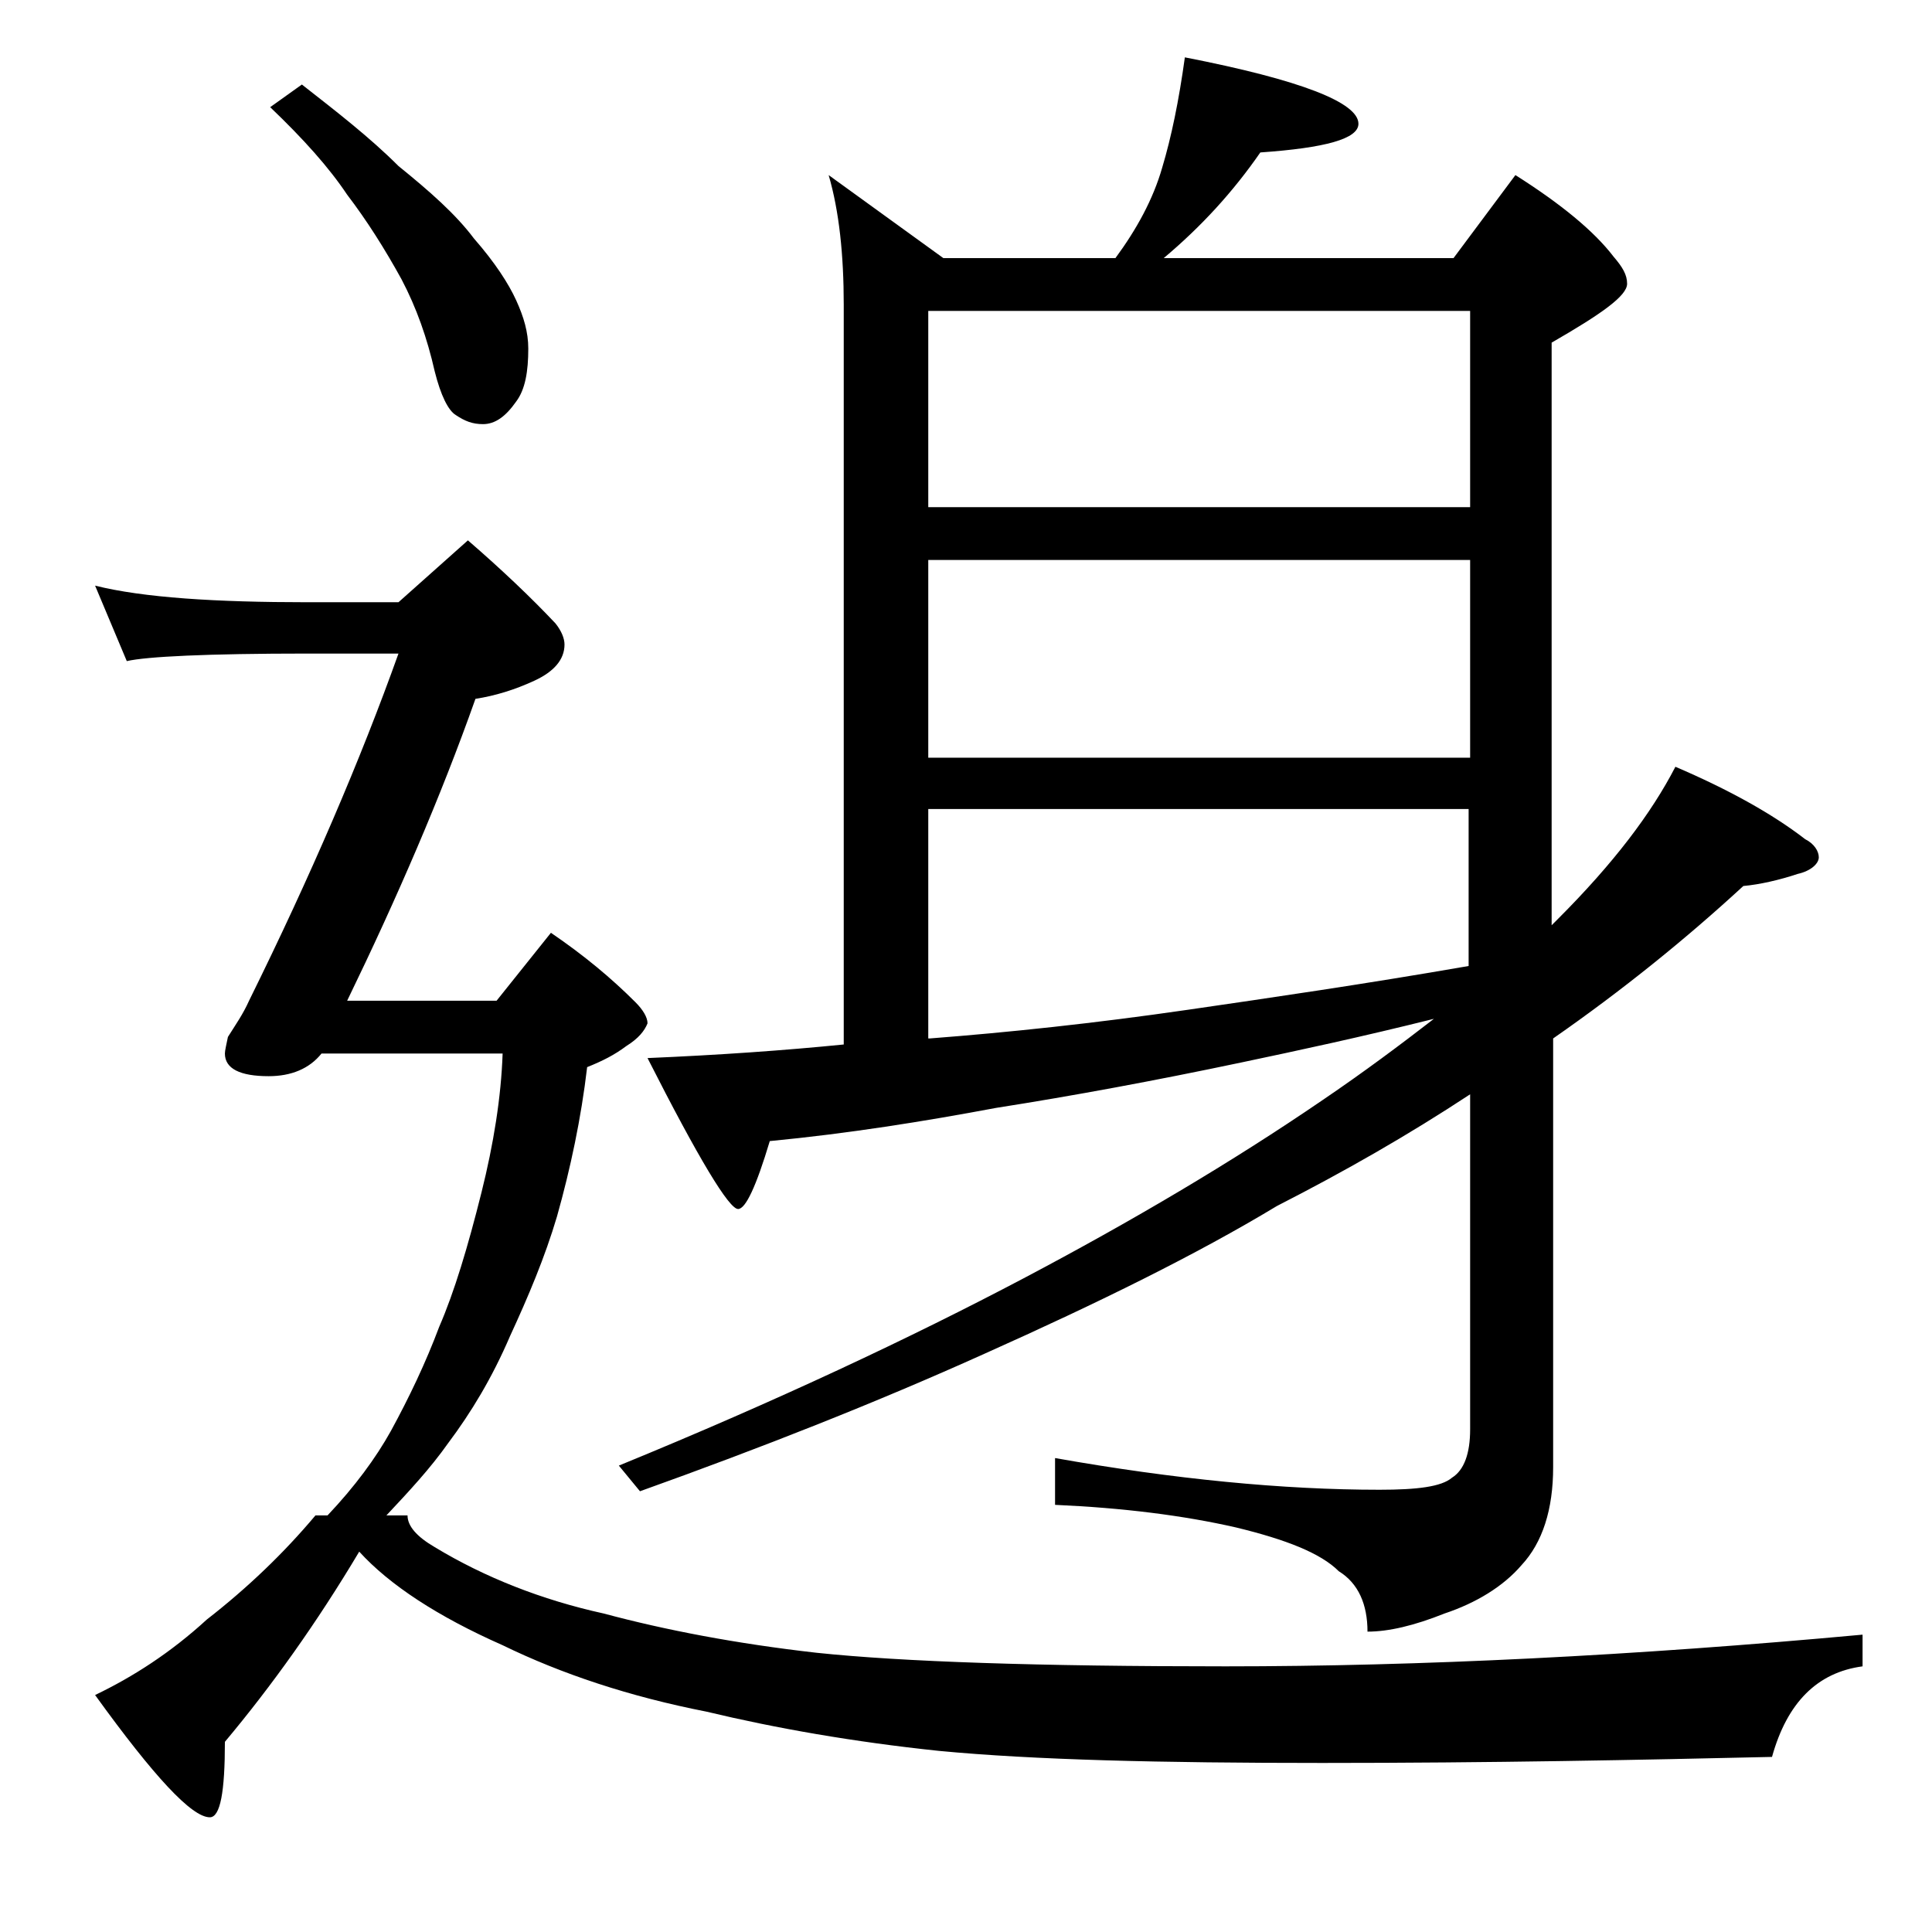 <?xml version="1.0" encoding="utf-8"?>
<!-- Generator: Adobe Illustrator 18.0.0, SVG Export Plug-In . SVG Version: 6.00 Build 0)  -->
<!DOCTYPE svg PUBLIC "-//W3C//DTD SVG 1.1//EN" "http://www.w3.org/Graphics/SVG/1.1/DTD/svg11.dtd">
<svg version="1.1" id="Layer_1" xmlns="http://www.w3.org/2000/svg" xmlns:xlink="http://www.w3.org/1999/xlink" x="0px" y="0px"
	 viewBox="0 0 128 128" enable-background="new 0 0 128 128" xml:space="preserve">
<path d="M31,35.8c2.2,1.9,4.2,3.8,5.8,5.5c0.4,0.5,0.6,1,0.6,1.4c0,1-0.7,1.8-2,2.4c-1.3,0.6-2.6,1-3.9,1.2
	c-2.3,6.5-5.2,13.2-8.5,20h9.9l3.6-4.5c2.2,1.5,4,3,5.6,4.6c0.5,0.5,0.8,1,0.8,1.4c-0.2,0.5-0.6,1-1.4,1.5c-0.8,0.6-1.6,1-2.6,1.4
	c-0.4,3.4-1.1,6.7-2,9.9c-0.8,2.7-1.9,5.3-3.1,7.9c-1.2,2.8-2.6,5.1-4.1,7.1c-1.2,1.7-2.6,3.2-4.1,4.8h1.4c0,0.7,0.6,1.4,1.8,2.1
	c3.3,2,7.1,3.5,11.2,4.4c4.1,1.1,8.8,2,14.1,2.6c5.7,0.6,14.7,0.9,27.1,0.9c12.9,0,27-0.7,42.2-2.1v2.1c-3,0.4-5,2.4-6,6
	c-8.7,0.2-18.6,0.4-29.8,0.4c-10.7,0-19.1-0.2-25.4-0.8c-5.7-0.6-10.8-1.5-15.4-2.6c-5.1-1-9.6-2.5-13.5-4.4c-4.3-1.9-7.5-4-9.5-6.2
	c-2.8,4.7-5.8,8.9-8.9,12.6c0,3.3-0.3,5-1,5c-1.2,0-3.7-2.7-7.6-8.1c2.5-1.2,5-2.8,7.4-5c2.7-2.1,5.1-4.4,7.2-6.9h0.8
	c1.8-1.9,3.2-3.8,4.2-5.6c1.2-2.2,2.3-4.5,3.2-6.9c1-2.3,1.9-5.3,2.8-8.9c0.8-3.2,1.3-6.3,1.4-9.2h-12c-0.8,1-2,1.5-3.5,1.5
	c-1.9,0-2.9-0.5-2.9-1.5c0-0.2,0.1-0.6,0.2-1.1c0.5-0.8,1-1.5,1.4-2.4c4.1-8.3,7.4-16,9.9-23h-6c-6.7,0-10.7,0.2-12,0.5l-2.1-5
	c3.2,0.8,8,1.1,14.1,1.1h6L31,35.8z M20,5.6c2.3,1.8,4.5,3.5,6.4,5.4c2.1,1.7,3.8,3.2,5,4.8c1.4,1.6,2.3,3,2.8,4.1
	C34.7,21,35,22,35,23.1c0,1.5-0.2,2.7-0.8,3.5c-0.7,1-1.4,1.5-2.2,1.5c-0.7,0-1.2-0.2-1.8-0.6c-0.5-0.3-1-1.3-1.4-2.9
	c-0.5-2.2-1.2-4.2-2.2-6.1c-1.1-2-2.3-3.9-3.6-5.6c-1.2-1.8-2.9-3.7-5.1-5.8L20,5.6z M78.5,3.8C86.2,5.3,90,6.8,90,8.2
	c0,1-2.2,1.6-6.5,1.9c-1.8,2.6-3.9,4.9-6.4,7h19.2l4.1-5.5c3,1.9,5.2,3.7,6.5,5.4c0.6,0.7,0.9,1.2,0.9,1.8c0,0.8-1.7,2-5,3.9v38.6
	c0.2-0.2,0.3-0.3,0.4-0.4c3.7-3.7,6.2-7,7.8-10.1c3.5,1.5,6.4,3.1,8.6,4.8c0.6,0.3,0.9,0.8,0.9,1.2s-0.5,0.9-1.4,1.1
	c-1.2,0.4-2.5,0.7-3.6,0.8c-3.8,3.5-8,6.9-12.6,10.1v28.4c0,2.8-0.7,5-2.1,6.5c-1.2,1.4-3,2.5-5.1,3.2c-2,0.8-3.7,1.2-5.1,1.2
	c0-1.8-0.6-3.2-1.9-4c-1.2-1.2-3.5-2.1-6.8-2.9c-3.5-0.8-7.5-1.3-12-1.5v-3.1c7.9,1.4,15.1,2.1,21.5,2.1c2.5,0,4.1-0.2,4.8-0.8
	c0.8-0.5,1.2-1.6,1.2-3.2V72.5c-4.1,2.7-8.3,5.1-12.8,7.4c-5.3,3.2-11.8,6.4-19.4,9.8c-7.1,3.2-14.7,6.2-22.8,9.1L41,97.1
	c10.5-4.3,19.4-8.5,26.8-12.4C75,80.9,81.6,77,87.6,72.9c2.8-1.9,5.2-3.7,7.4-5.4c-4.8,1.2-9,2.1-12.8,2.9c-5.7,1.2-11.1,2.2-16.2,3
	c-4.8,0.9-9.8,1.7-15,2.2c-0.9,3-1.6,4.5-2.1,4.5c-0.6,0-2.6-3.3-6-10c4.7-0.2,9-0.5,13-0.9v-49c0-3.3-0.3-6.2-1-8.6l7.6,5.5h11.4
	c1.4-1.9,2.5-3.9,3.1-6C77.6,9.1,78.1,6.7,78.5,3.8z M61.5,33.6h35.9v-13H61.5V33.6z M61.5,50.2h35.9V37.1H61.5V50.2z M61.5,68.8
	h0.1c5.2-0.4,10.9-1,17.1-1.9c5.5-0.8,11.7-1.7,18.6-2.9V53.6H61.5V68.8z"/>
</svg>
